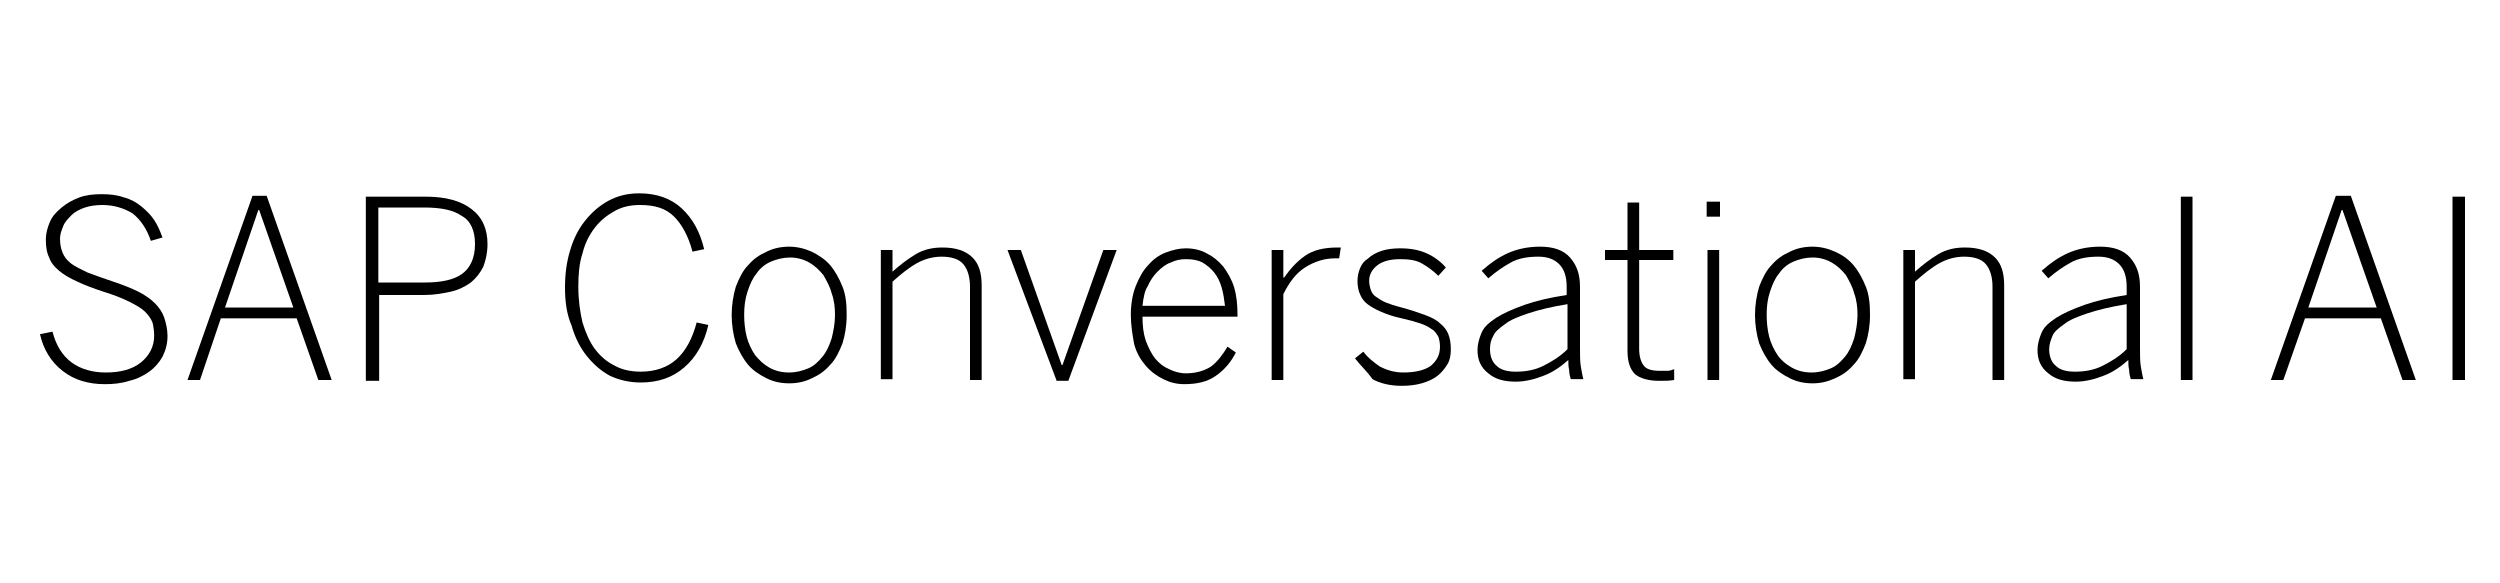 <?xml version="1.0" encoding="utf-8"?>
<!-- Generator: Adobe Illustrator 22.1.0, SVG Export Plug-In . SVG Version: 6.00 Build 0)  -->
<svg version="1.1" id="Calque_1" xmlns="http://www.w3.org/2000/svg" xmlns:xlink="http://www.w3.org/1999/xlink" x="0px" y="0px"
	 viewBox="0 0 300 70" style="enable-background:new 0 0 300 70;" xml:space="preserve">
<g>
	<g>
		<path d="M4.8,40.1l1.5-0.3c0.4,1.6,1.2,2.9,2.3,3.7c1.1,0.8,2.5,1.2,4.1,1.2c1.8,0,3.2-0.4,4.2-1.2c1-0.8,1.6-1.9,1.6-3.2
			c0-0.6-0.1-1.2-0.2-1.6c-0.2-0.5-0.5-0.9-0.9-1.3c-0.4-0.4-1.1-0.8-1.9-1.2c-0.8-0.4-1.8-0.8-3.1-1.2c-1.2-0.4-2.3-0.8-3.1-1.2
			c-0.9-0.4-1.6-0.8-2.2-1.3c-0.6-0.5-1-1-1.2-1.6c-0.3-0.6-0.4-1.3-0.4-2.2c0-0.7,0.2-1.4,0.5-2.1c0.3-0.7,0.8-1.2,1.4-1.7
			c0.6-0.5,1.3-0.9,2.1-1.2c0.8-0.3,1.7-0.4,2.7-0.4c1,0,1.9,0.1,2.7,0.4c0.8,0.2,1.5,0.6,2.1,1.1c0.6,0.5,1.1,1,1.5,1.6
			c0.4,0.6,0.7,1.3,1,2.1l-1.4,0.4c-0.5-1.5-1.3-2.6-2.2-3.3c-1-0.6-2.2-1-3.6-1c-0.8,0-1.5,0.1-2.1,0.3c-0.6,0.2-1.2,0.5-1.6,0.9
			c-0.4,0.4-0.8,0.8-1,1.3c-0.2,0.5-0.4,1-0.4,1.5c0,0.7,0.1,1.2,0.3,1.7c0.2,0.5,0.5,0.9,1,1.3c0.5,0.4,1.2,0.7,2,1.1
			c0.8,0.3,1.9,0.7,3.1,1.1c1.2,0.4,2.2,0.8,3,1.2c0.8,0.4,1.5,0.9,2,1.4c0.5,0.5,0.9,1.1,1.1,1.7c0.2,0.6,0.4,1.4,0.4,2.2
			c0,0.9-0.2,1.7-0.6,2.5c-0.4,0.7-0.9,1.3-1.6,1.8c-0.7,0.5-1.5,0.9-2.4,1.1c-0.9,0.3-1.9,0.4-2.9,0.4c-2,0-3.7-0.5-5.1-1.6
			C6.1,43.4,5.2,41.9,4.8,40.1z"/>
	</g>
	<g>
		<path d="M22.5,45.6l7.8-22.1H32l7.8,22.1h-1.6l-2.6-7.4h-9.1L24,45.6H22.5z M27,36.9h8.2l-4.1-11.7h-0.1L27,36.9z"/>
	</g>
	<g>
		<path d="M43.9,45.6v-22h7.2c2.4,0,4.2,0.5,5.5,1.5c1.3,1,1.9,2.4,1.9,4.2c0,1-0.2,1.9-0.5,2.7c-0.4,0.8-0.9,1.4-1.5,1.9
			c-0.7,0.5-1.5,0.9-2.4,1.1c-0.9,0.2-2,0.4-3.2,0.4h-5.4v10.3H43.9z M45.4,33.9H51c1.9,0,3.4-0.3,4.4-1S57,31,57,29.3
			c0-1.6-0.5-2.8-1.6-3.4c-1-0.7-2.5-1-4.5-1h-5.5V33.9z"/>
	</g>
	<g>
		<path d="M67.8,34.5c0-1.6,0.2-3.1,0.6-4.4c0.4-1.4,1-2.6,1.8-3.6c0.8-1,1.7-1.8,2.8-2.4c1.1-0.6,2.3-0.9,3.7-0.9
			c2.1,0,3.8,0.6,5.1,1.8c1.3,1.2,2.2,2.8,2.7,4.9l-1.4,0.3c-0.5-1.9-1.3-3.3-2.2-4.2c-1-1-2.3-1.4-4.1-1.4c-1.1,0-2.1,0.2-3,0.7
			c-0.9,0.5-1.7,1.1-2.4,2s-1.2,1.9-1.5,3.1c-0.4,1.2-0.5,2.6-0.5,4c0,1.6,0.2,3,0.5,4.3c0.4,1.3,0.9,2.4,1.5,3.2
			c0.7,0.9,1.4,1.5,2.4,2c0.9,0.5,2,0.7,3.1,0.7c1.7,0,3.2-0.5,4.3-1.5c1.1-1,1.9-2.5,2.4-4.4l1.4,0.3c-0.5,2.2-1.5,3.9-2.9,5.1
			c-1.4,1.2-3.1,1.8-5.2,1.8c-1.4,0-2.6-0.3-3.7-0.8c-1.1-0.6-2-1.4-2.8-2.4c-0.8-1-1.4-2.2-1.8-3.6C68,37.7,67.8,36.2,67.8,34.5z"
			/>
	</g>
	<g>
		<path d="M87.8,37.8c0-1.2,0.2-2.4,0.5-3.4c0.4-1,0.8-1.9,1.5-2.6c0.6-0.7,1.3-1.2,2.2-1.6c0.8-0.4,1.7-0.6,2.7-0.6
			c0.9,0,1.8,0.2,2.7,0.6c0.8,0.4,1.6,0.9,2.2,1.6c0.6,0.7,1.1,1.6,1.5,2.6c0.4,1,0.5,2.1,0.5,3.4s-0.2,2.4-0.5,3.4
			c-0.4,1-0.8,1.9-1.5,2.6c-0.6,0.7-1.3,1.2-2.2,1.6c-0.8,0.4-1.7,0.6-2.7,0.6c-1,0-1.9-0.2-2.7-0.6c-0.8-0.4-1.6-0.9-2.2-1.6
			c-0.6-0.7-1.1-1.6-1.5-2.6C88,40.2,87.8,39,87.8,37.8z M89.3,37.8c0,0.9,0.1,1.8,0.3,2.6c0.2,0.8,0.6,1.6,1,2.2
			c0.5,0.6,1,1.1,1.7,1.5c0.7,0.4,1.5,0.6,2.4,0.6c0.8,0,1.6-0.2,2.3-0.5c0.7-0.3,1.2-0.8,1.7-1.4c0.5-0.6,0.8-1.3,1.1-2.2
			c0.2-0.8,0.4-1.8,0.4-2.8c0-0.9-0.1-1.8-0.4-2.6c-0.2-0.8-0.6-1.5-1-2.2c-0.5-0.6-1-1.1-1.7-1.5c-0.7-0.4-1.5-0.6-2.3-0.6
			c-0.8,0-1.6,0.2-2.3,0.5c-0.7,0.3-1.3,0.8-1.7,1.4c-0.5,0.6-0.8,1.3-1.1,2.2C89.4,35.9,89.3,36.8,89.3,37.8z"/>
	</g>
	<g>
		<path d="M105.7,45.6V30h1.4v2.6c0.9-0.8,1.8-1.5,2.8-2.1c1-0.6,2.1-0.8,3.2-0.8c1.6,0,2.8,0.4,3.6,1.2c0.8,0.8,1.1,1.9,1.1,3.4
			v11.3h-1.4V34.4c0-1.2-0.3-2.1-0.8-2.7c-0.5-0.6-1.4-0.9-2.6-0.9c-1.1,0-2.1,0.3-3,0.8c-0.9,0.5-1.9,1.3-2.9,2.2v11.7H105.7z"/>
	</g>
	<g>
		<path d="M120.9,30h1.6l4.9,13.8h0.1l4.9-13.8h1.6l-5.8,15.7h-1.4L120.9,30z"/>
	</g>
	<g>
		<path d="M135.7,37.8c0-1.3,0.2-2.5,0.6-3.5c0.4-1,0.9-1.9,1.5-2.5c0.6-0.7,1.3-1.2,2.1-1.5c0.8-0.3,1.6-0.5,2.4-0.5
			c0.9,0,1.8,0.2,2.5,0.6c0.8,0.4,1.4,0.9,2,1.6c0.5,0.7,1,1.5,1.3,2.5c0.3,1,0.4,2.1,0.4,3.3v0.2h-11.4c0,1.1,0.1,2,0.4,2.9
			c0.3,0.8,0.7,1.6,1.1,2.1c0.5,0.6,1,1,1.7,1.3c0.6,0.3,1.3,0.5,2,0.5c1.2,0,2.2-0.3,3-0.8c0.8-0.6,1.4-1.4,2-2.4l1,0.7
			c-0.6,1.2-1.4,2.1-2.4,2.8c-1,0.7-2.2,1-3.8,1c-0.9,0-1.7-0.2-2.5-0.6c-0.8-0.4-1.5-0.9-2.1-1.6c-0.6-0.7-1.1-1.5-1.4-2.6
			C135.9,40.2,135.7,39,135.7,37.8z M137.1,36.7h9.9c-0.1-0.8-0.2-1.5-0.4-2.2c-0.2-0.7-0.5-1.3-0.9-1.8c-0.4-0.5-0.9-0.9-1.4-1.2
			c-0.6-0.3-1.2-0.4-2-0.4c-0.6,0-1.2,0.1-1.8,0.4c-0.6,0.2-1.1,0.6-1.6,1.1c-0.5,0.5-0.9,1.1-1.2,1.8
			C137.4,34.8,137.2,35.7,137.1,36.7z"/>
	</g>
	<g>
		<path d="M152.6,45.6V30h1.4v3.3h0.1c0.7-1,1.5-1.9,2.5-2.6c1-0.7,2.3-1,3.9-1h0.4l-0.2,1.3h-0.5c-1.3,0-2.5,0.4-3.6,1.1
			c-1.1,0.7-1.9,1.8-2.6,3.2v10.3H152.6z"/>
	</g>
	<g>
		<path d="M162.6,43l1-0.8c0.6,0.8,1.3,1.3,2,1.8c0.8,0.4,1.7,0.7,2.8,0.7c1.5,0,2.6-0.3,3.3-0.8c0.7-0.6,1.1-1.3,1.1-2.3
			c0-0.5-0.1-0.9-0.2-1.2c-0.2-0.3-0.4-0.7-0.8-0.9c-0.4-0.3-0.8-0.5-1.4-0.7c-0.6-0.2-1.3-0.4-2.2-0.6c-1-0.2-1.8-0.5-2.5-0.8
			c-0.7-0.3-1.2-0.6-1.6-0.9c-0.4-0.3-0.7-0.7-0.9-1.2c-0.2-0.4-0.3-1-0.3-1.6c0-0.5,0.1-1,0.3-1.5c0.2-0.5,0.5-0.9,1-1.2
			c0.4-0.4,1-0.7,1.6-0.9c0.6-0.2,1.4-0.3,2.2-0.3c1.3,0,2.3,0.2,3.2,0.6c0.9,0.4,1.7,1,2.3,1.7l-0.9,1c-0.6-0.6-1.3-1.1-2-1.5
			c-0.7-0.4-1.6-0.5-2.6-0.5c-1.3,0-2.2,0.3-2.8,0.8c-0.6,0.5-0.9,1.1-0.9,1.8c0,0.4,0.1,0.8,0.2,1.1c0.1,0.3,0.3,0.6,0.6,0.8
			c0.3,0.2,0.7,0.5,1.2,0.7c0.5,0.2,1.1,0.4,1.9,0.6c1.1,0.3,2,0.6,2.8,0.9c0.8,0.3,1.4,0.6,1.8,1c0.5,0.4,0.8,0.8,1,1.3
			c0.2,0.5,0.3,1.1,0.3,1.8c0,0.7-0.1,1.3-0.4,1.8c-0.3,0.5-0.7,1-1.2,1.4c-0.5,0.4-1.2,0.7-1.9,0.9c-0.7,0.2-1.5,0.3-2.4,0.3
			c-1.4,0-2.6-0.3-3.5-0.8C164,44.5,163.2,43.8,162.6,43z"/>
	</g>
	<g>
		<path d="M177.3,42c0-0.7,0.2-1.4,0.5-2.1c0.3-0.7,0.9-1.2,1.8-1.8c0.8-0.5,1.9-1,3.3-1.5c1.4-0.5,3.1-0.9,5.1-1.2v-1
			c0-1.2-0.3-2.1-0.9-2.7c-0.6-0.6-1.4-0.9-2.5-0.9c-1.3,0-2.4,0.2-3.3,0.7c-0.9,0.5-1.8,1.1-2.7,1.9l-0.8-0.9c1-0.9,2-1.6,3.1-2.1
			c1.1-0.5,2.4-0.8,3.9-0.8c1.6,0,2.8,0.4,3.6,1.3c0.8,0.9,1.2,2,1.2,3.5v7.3c0,0.9,0,1.7,0.1,2.3c0.1,0.6,0.2,1.1,0.3,1.5h-1.5
			c-0.1-0.3-0.2-0.7-0.2-1.1c-0.1-0.4-0.1-0.8-0.1-1.2c-0.9,0.8-1.9,1.5-3,1.9c-1,0.4-2.2,0.7-3.3,0.7c-1.4,0-2.5-0.3-3.3-1
			C177.7,44.1,177.3,43.2,177.3,42z M178.8,41.9c0,0.9,0.3,1.6,0.8,2c0.5,0.5,1.3,0.7,2.3,0.7c1.2,0,2.3-0.2,3.3-0.7
			c1-0.5,2-1.1,2.9-2v-5.4c-1.9,0.3-3.5,0.7-4.7,1.1s-2.2,0.8-2.8,1.3c-0.7,0.5-1.2,0.9-1.4,1.4C178.9,40.8,178.8,41.3,178.8,41.9z"
			/>
	</g>
	<g>
		<path d="M192.6,31.2V30h2.7v-5.7h1.4V30h4.1v1.2h-4.1v10.7c0,0.8,0.2,1.5,0.5,1.9c0.3,0.5,1,0.7,2,0.7c0.3,0,0.6,0,0.9,0
			c0.3,0,0.5-0.1,0.8-0.2v1.3c-0.6,0.1-1.1,0.1-1.8,0.1c-1.3,0-2.3-0.3-2.9-0.8c-0.6-0.6-0.9-1.5-0.9-2.8V31.2H192.6z"/>
	</g>
	<g>
		<path d="M204.8,26v-1.8h1.6V26H204.8z M204.9,45.6V30h1.4v15.6H204.9z"/>
	</g>
	<g>
		<path d="M210.6,37.8c0-1.2,0.2-2.4,0.5-3.4c0.4-1,0.8-1.9,1.5-2.6c0.6-0.7,1.3-1.2,2.2-1.6c0.8-0.4,1.7-0.6,2.7-0.6
			c0.9,0,1.8,0.2,2.7,0.6s1.6,0.9,2.2,1.6c0.6,0.7,1.1,1.6,1.5,2.6c0.4,1,0.5,2.1,0.5,3.4s-0.2,2.4-0.5,3.4c-0.4,1-0.8,1.9-1.5,2.6
			c-0.6,0.7-1.3,1.2-2.2,1.6s-1.7,0.6-2.7,0.6c-1,0-1.9-0.2-2.7-0.6s-1.6-0.9-2.2-1.6c-0.6-0.7-1.1-1.6-1.5-2.6
			C210.8,40.2,210.6,39,210.6,37.8z M212,37.8c0,0.9,0.1,1.8,0.3,2.6c0.2,0.8,0.6,1.6,1,2.2s1,1.1,1.7,1.5c0.7,0.4,1.5,0.6,2.4,0.6
			c0.8,0,1.6-0.2,2.3-0.5c0.7-0.3,1.2-0.8,1.7-1.4c0.5-0.6,0.8-1.3,1.1-2.2c0.2-0.8,0.4-1.8,0.4-2.8c0-0.9-0.1-1.8-0.4-2.6
			c-0.2-0.8-0.6-1.5-1-2.2c-0.5-0.6-1-1.1-1.7-1.5s-1.5-0.6-2.3-0.6c-0.8,0-1.6,0.2-2.3,0.5c-0.7,0.3-1.3,0.8-1.7,1.4
			c-0.5,0.6-0.8,1.3-1.1,2.2C212.1,35.9,212,36.8,212,37.8z"/>
	</g>
	<g>
		<path d="M228.4,45.6V30h1.4v2.6c0.9-0.8,1.8-1.5,2.8-2.1c1-0.6,2.1-0.8,3.2-0.8c1.6,0,2.8,0.4,3.6,1.2c0.8,0.8,1.1,1.9,1.1,3.4
			v11.3h-1.4V34.4c0-1.2-0.3-2.1-0.8-2.7c-0.5-0.6-1.4-0.9-2.6-0.9c-1.1,0-2.1,0.3-3,0.8c-0.9,0.5-1.9,1.3-2.9,2.2v11.7H228.4z"/>
	</g>
	<g>
		<path d="M244.5,42c0-0.7,0.2-1.4,0.5-2.1c0.3-0.7,0.9-1.2,1.8-1.8c0.8-0.5,1.9-1,3.3-1.5c1.4-0.5,3.1-0.9,5.1-1.2v-1
			c0-1.2-0.3-2.1-0.9-2.7c-0.6-0.6-1.4-0.9-2.5-0.9c-1.3,0-2.4,0.2-3.3,0.7c-0.9,0.5-1.8,1.1-2.7,1.9l-0.8-0.9c1-0.9,2-1.6,3.1-2.1
			c1.1-0.5,2.4-0.8,3.9-0.8c1.6,0,2.8,0.4,3.6,1.3c0.8,0.9,1.2,2,1.2,3.5v7.3c0,0.9,0,1.7,0.1,2.3c0.1,0.6,0.2,1.1,0.3,1.5h-1.5
			c-0.1-0.3-0.2-0.7-0.2-1.1c-0.1-0.4-0.1-0.8-0.1-1.2c-0.9,0.8-1.9,1.5-3,1.9c-1,0.4-2.2,0.7-3.3,0.7c-1.4,0-2.5-0.3-3.3-1
			C244.9,44.1,244.5,43.2,244.5,42z M245.9,41.9c0,0.9,0.3,1.6,0.8,2c0.5,0.5,1.3,0.7,2.3,0.7c1.2,0,2.3-0.2,3.3-0.7
			c1-0.5,2-1.1,2.9-2v-5.4c-1.9,0.3-3.5,0.7-4.7,1.1c-1.2,0.4-2.2,0.8-2.8,1.3c-0.7,0.5-1.2,0.9-1.4,1.4
			C246.1,40.8,245.9,41.3,245.9,41.9z"/>
	</g>
	<g>
		<path d="M261.7,45.6v-22h1.4v22H261.7z"/>
	</g>
	<g>
		<path d="M272.5,45.6l7.8-22.1h1.8l7.8,22.1h-1.6l-2.6-7.4h-9.1l-2.6,7.4H272.5z M277,36.9h8.2l-4.1-11.7h-0.1L277,36.9z"/>
	</g>
	<g>
		<path d="M294.3,45.6v-22h1.5v22H294.3z"/>
	</g>
</g>
</svg>
